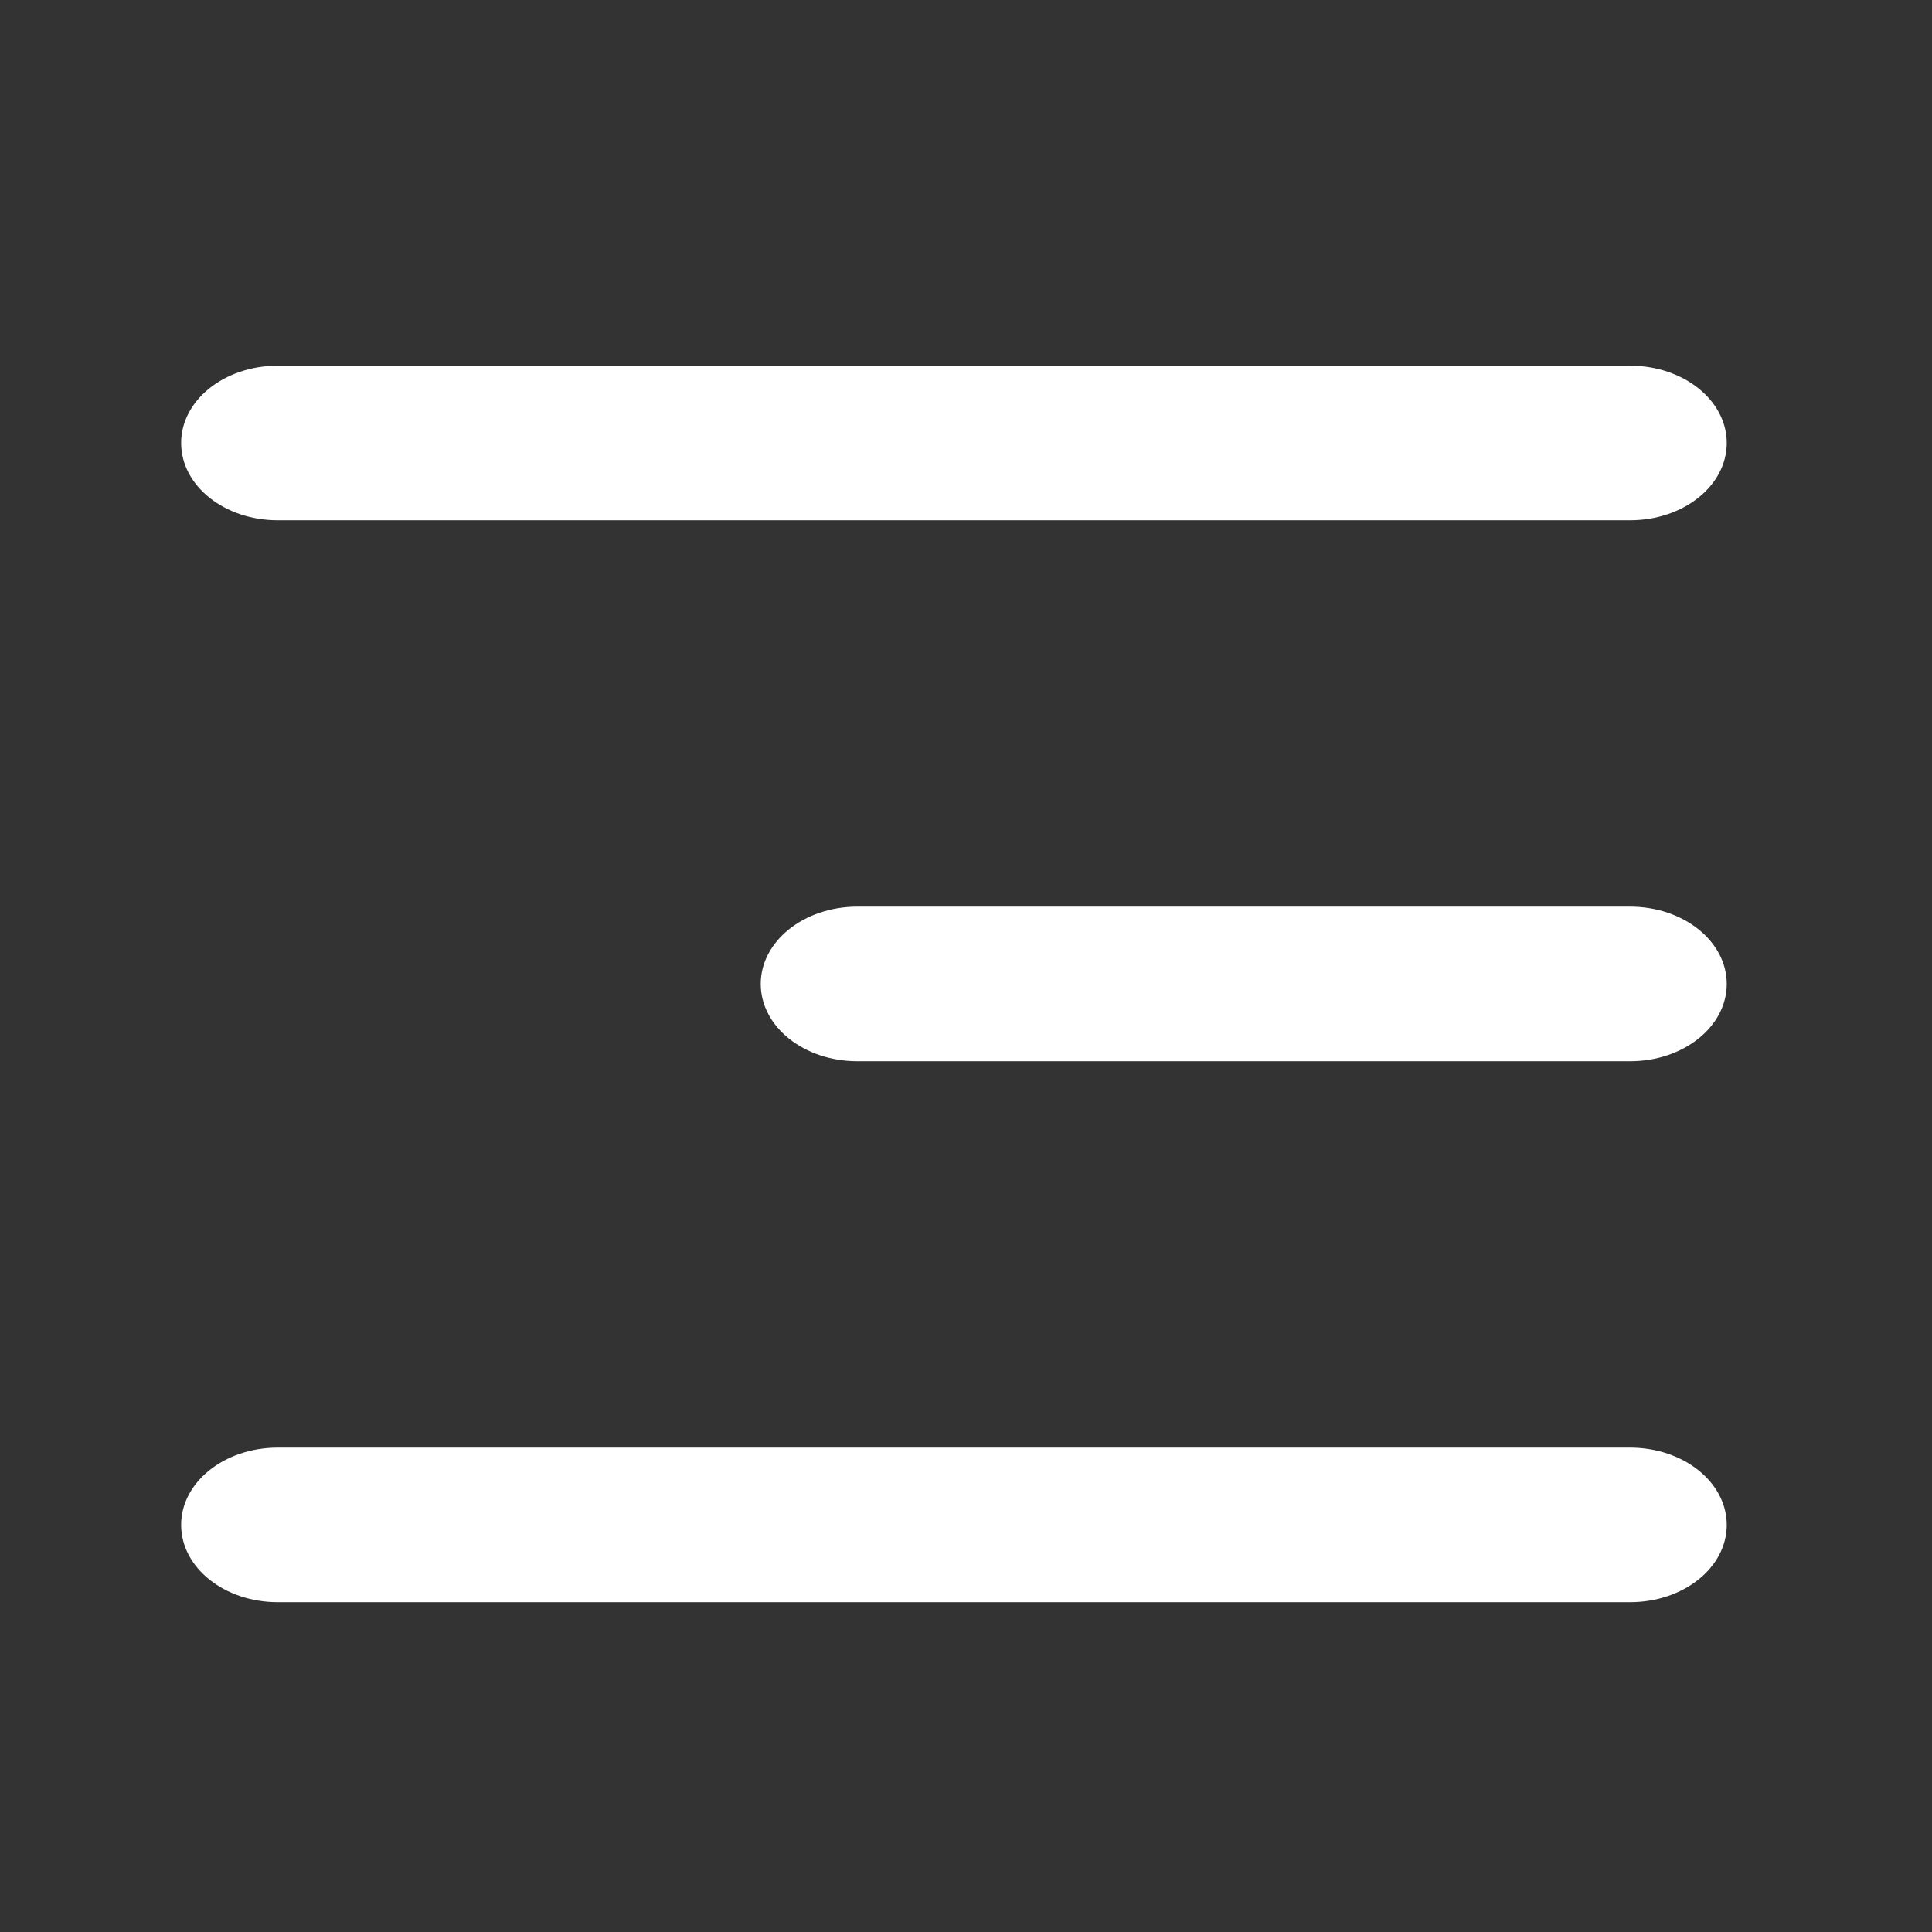 <svg width="25" height="25" viewBox="0 0 25 25" fill="none" xmlns="http://www.w3.org/2000/svg">
<rect x="0" y="0" width="25" height="25" fill="#333333" stroke="none"/>
<path d="M2.344 5.732C2.344 5.18 2.903 4.732 3.594 4.732H21.094C21.784 4.732 22.344 5.18 22.344 5.732C22.344 6.285 21.784 6.732 21.094 6.732H3.594C2.903 6.732 2.344 6.285 2.344 5.732Z" fill="white"/>
<path d="M2.344 19.732C2.344 19.18 2.903 18.732 3.594 18.732H21.094C21.784 18.732 22.344 19.18 22.344 19.732C22.344 20.285 21.784 20.732 21.094 20.732H3.594C2.903 20.732 2.344 20.285 2.344 19.732Z" fill="white"/>
<path d="M11.094 11.732C10.403 11.732 9.844 12.18 9.844 12.732C9.844 13.285 10.403 13.732 11.094 13.732H21.094C21.784 13.732 22.344 13.285 22.344 12.732C22.344 12.18 21.784 11.732 21.094 11.732H11.094Z" fill="white"/>
</svg>
